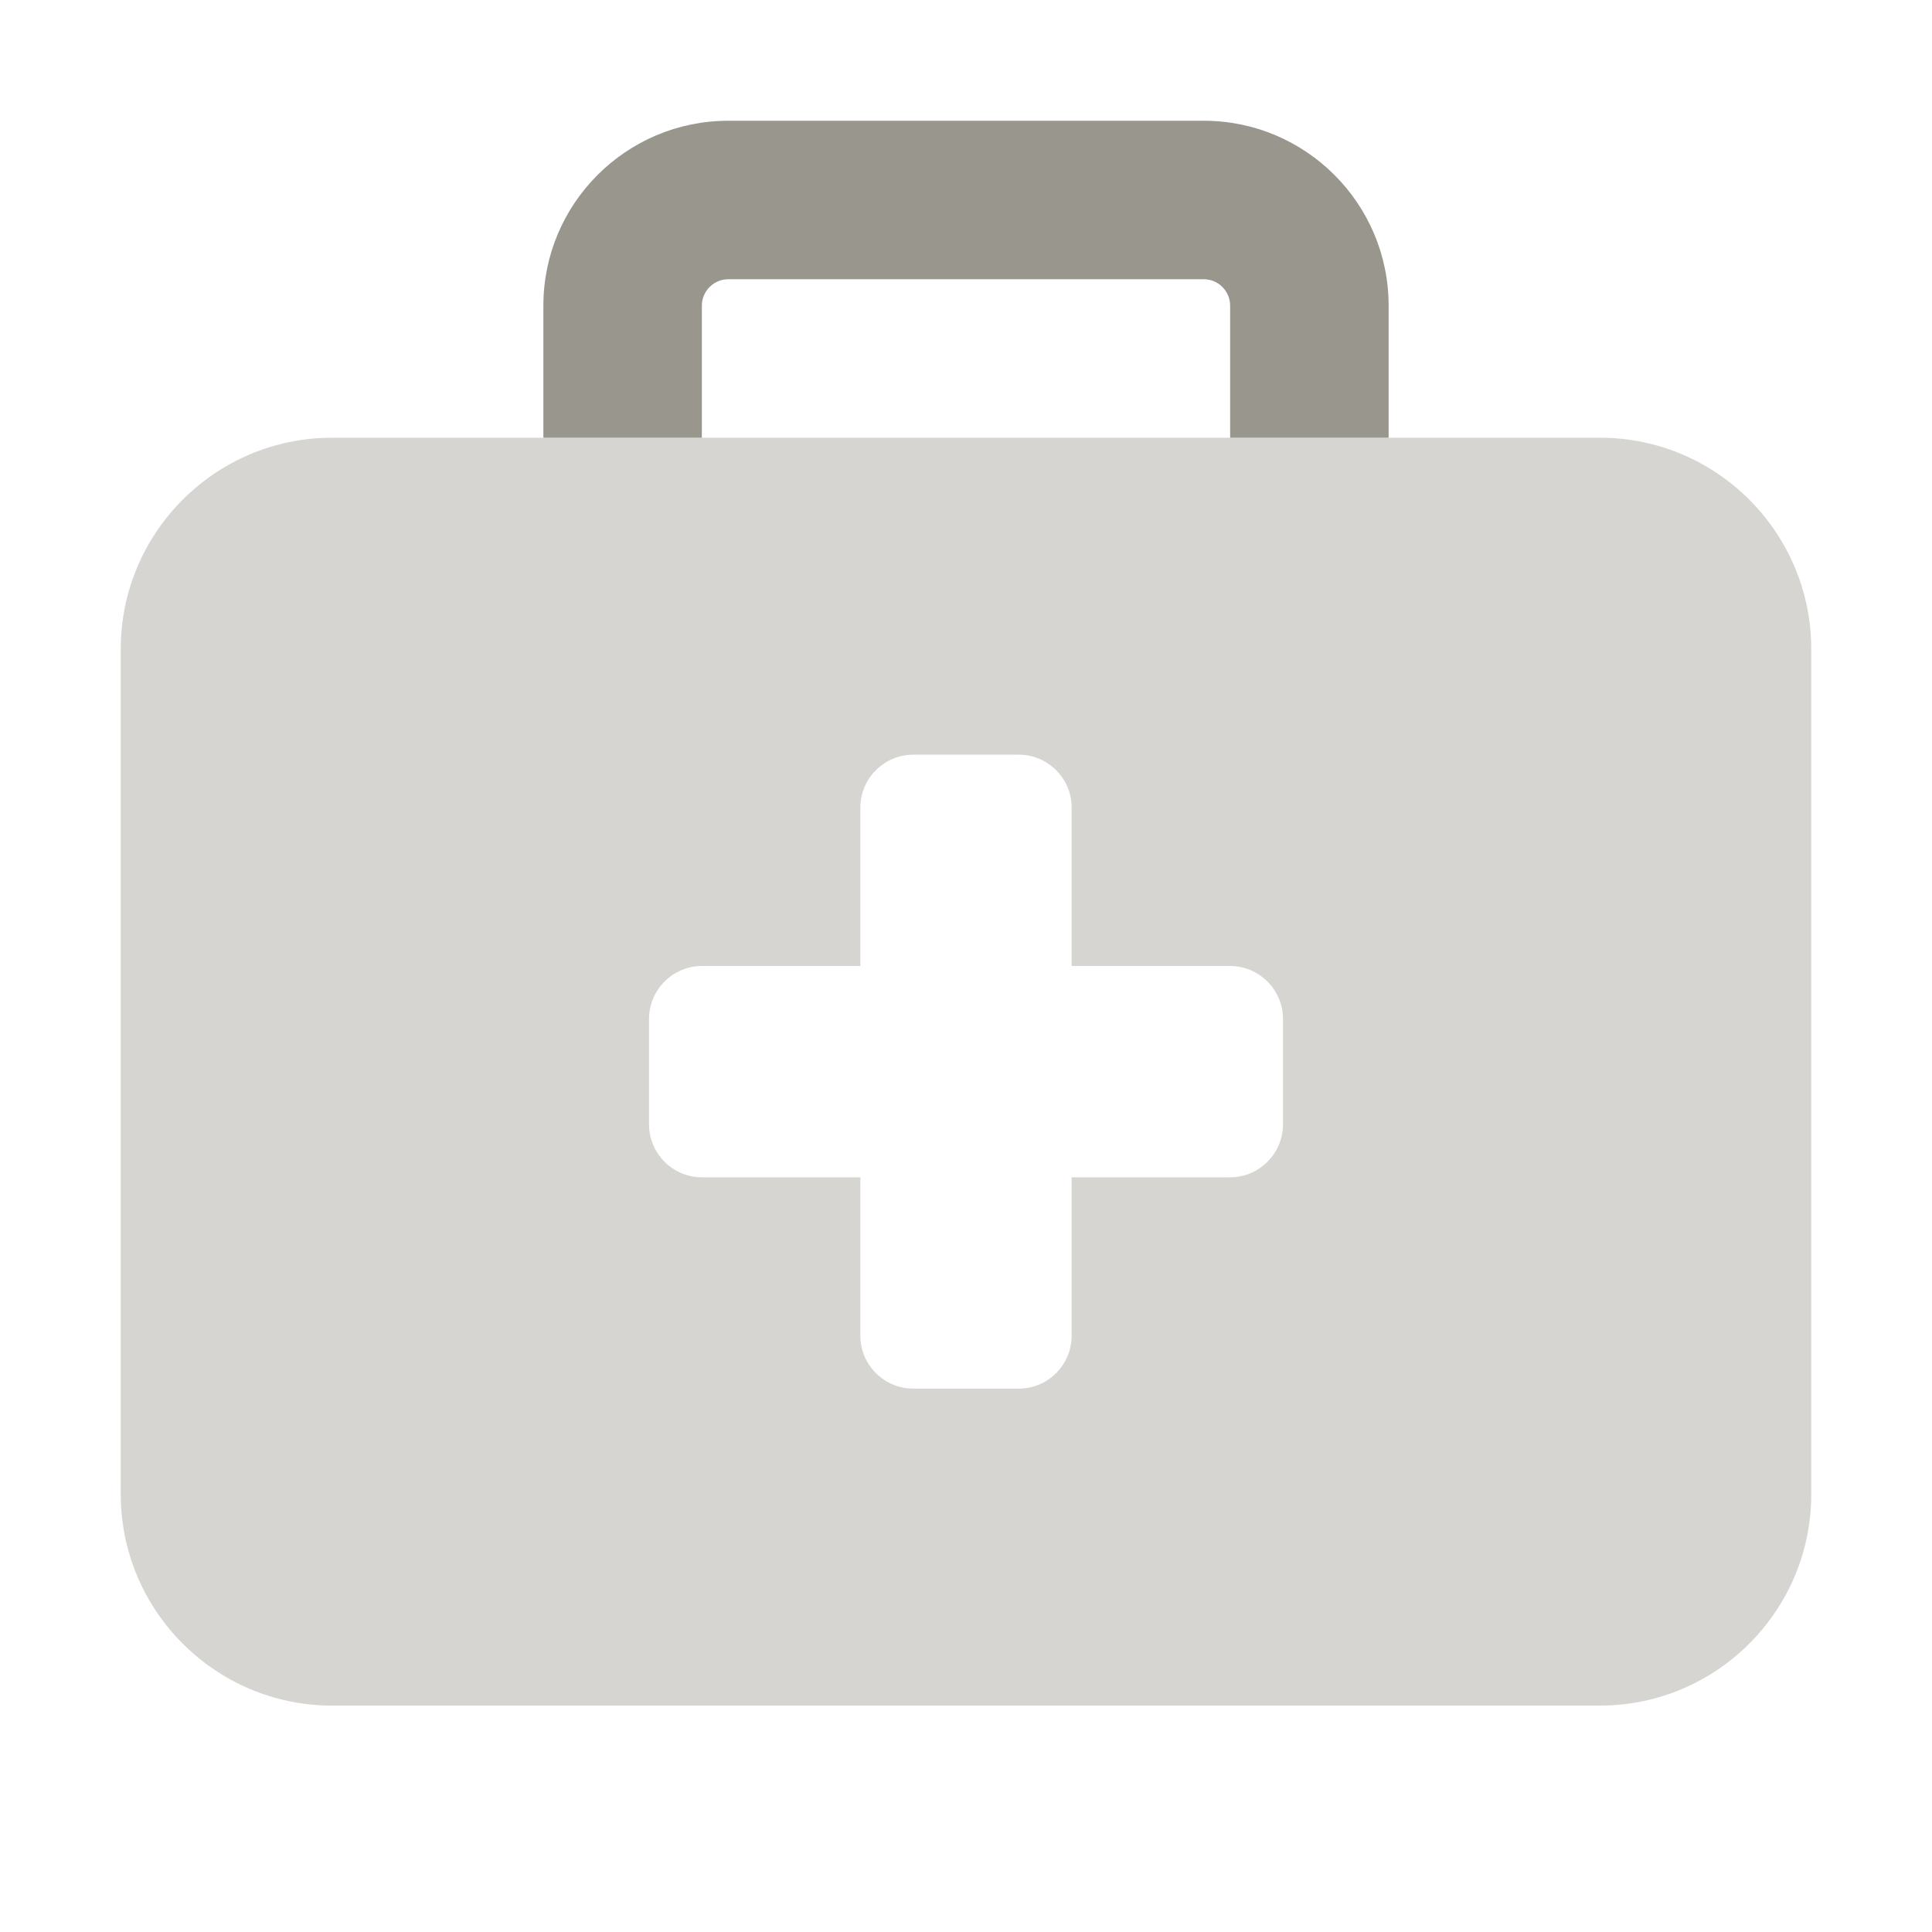 <svg width="32" height="32" viewBox="0 0 32 32" fill="none" xmlns="http://www.w3.org/2000/svg">
<path d="M12.062 4.625C11.822 4.625 11.625 4.822 11.625 5.062V7.25H9V5.062C9 3.373 10.373 2 12.062 2H19.938C21.627 2 23 3.373 23 5.062V7.25H20.375V5.062C20.375 4.822 20.178 4.625 19.938 4.625H12.062Z" fill="#99968D"/>
<path opacity="0.4" d="M5.5 7.25C3.57 7.25 2 8.82 2 10.75V24.75C2 26.68 3.57 28.25 5.5 28.25H26.5C28.43 28.25 30 26.68 30 24.75V10.75C30 8.82 28.43 7.25 26.5 7.25H5.5ZM14.25 13.375C14.25 12.894 14.644 12.5 15.125 12.5H16.875C17.356 12.5 17.75 12.894 17.75 13.375V16H20.375C20.856 16 21.25 16.394 21.25 16.875V18.625C21.25 19.106 20.856 19.5 20.375 19.5H17.75V22.125C17.75 22.606 17.356 23 16.875 23H15.125C14.644 23 14.25 22.606 14.25 22.125V19.5H11.625C11.144 19.5 10.75 19.106 10.75 18.625V16.875C10.75 16.394 11.144 16 11.625 16H14.25V13.375Z" fill="#99968D"/>
</svg>

